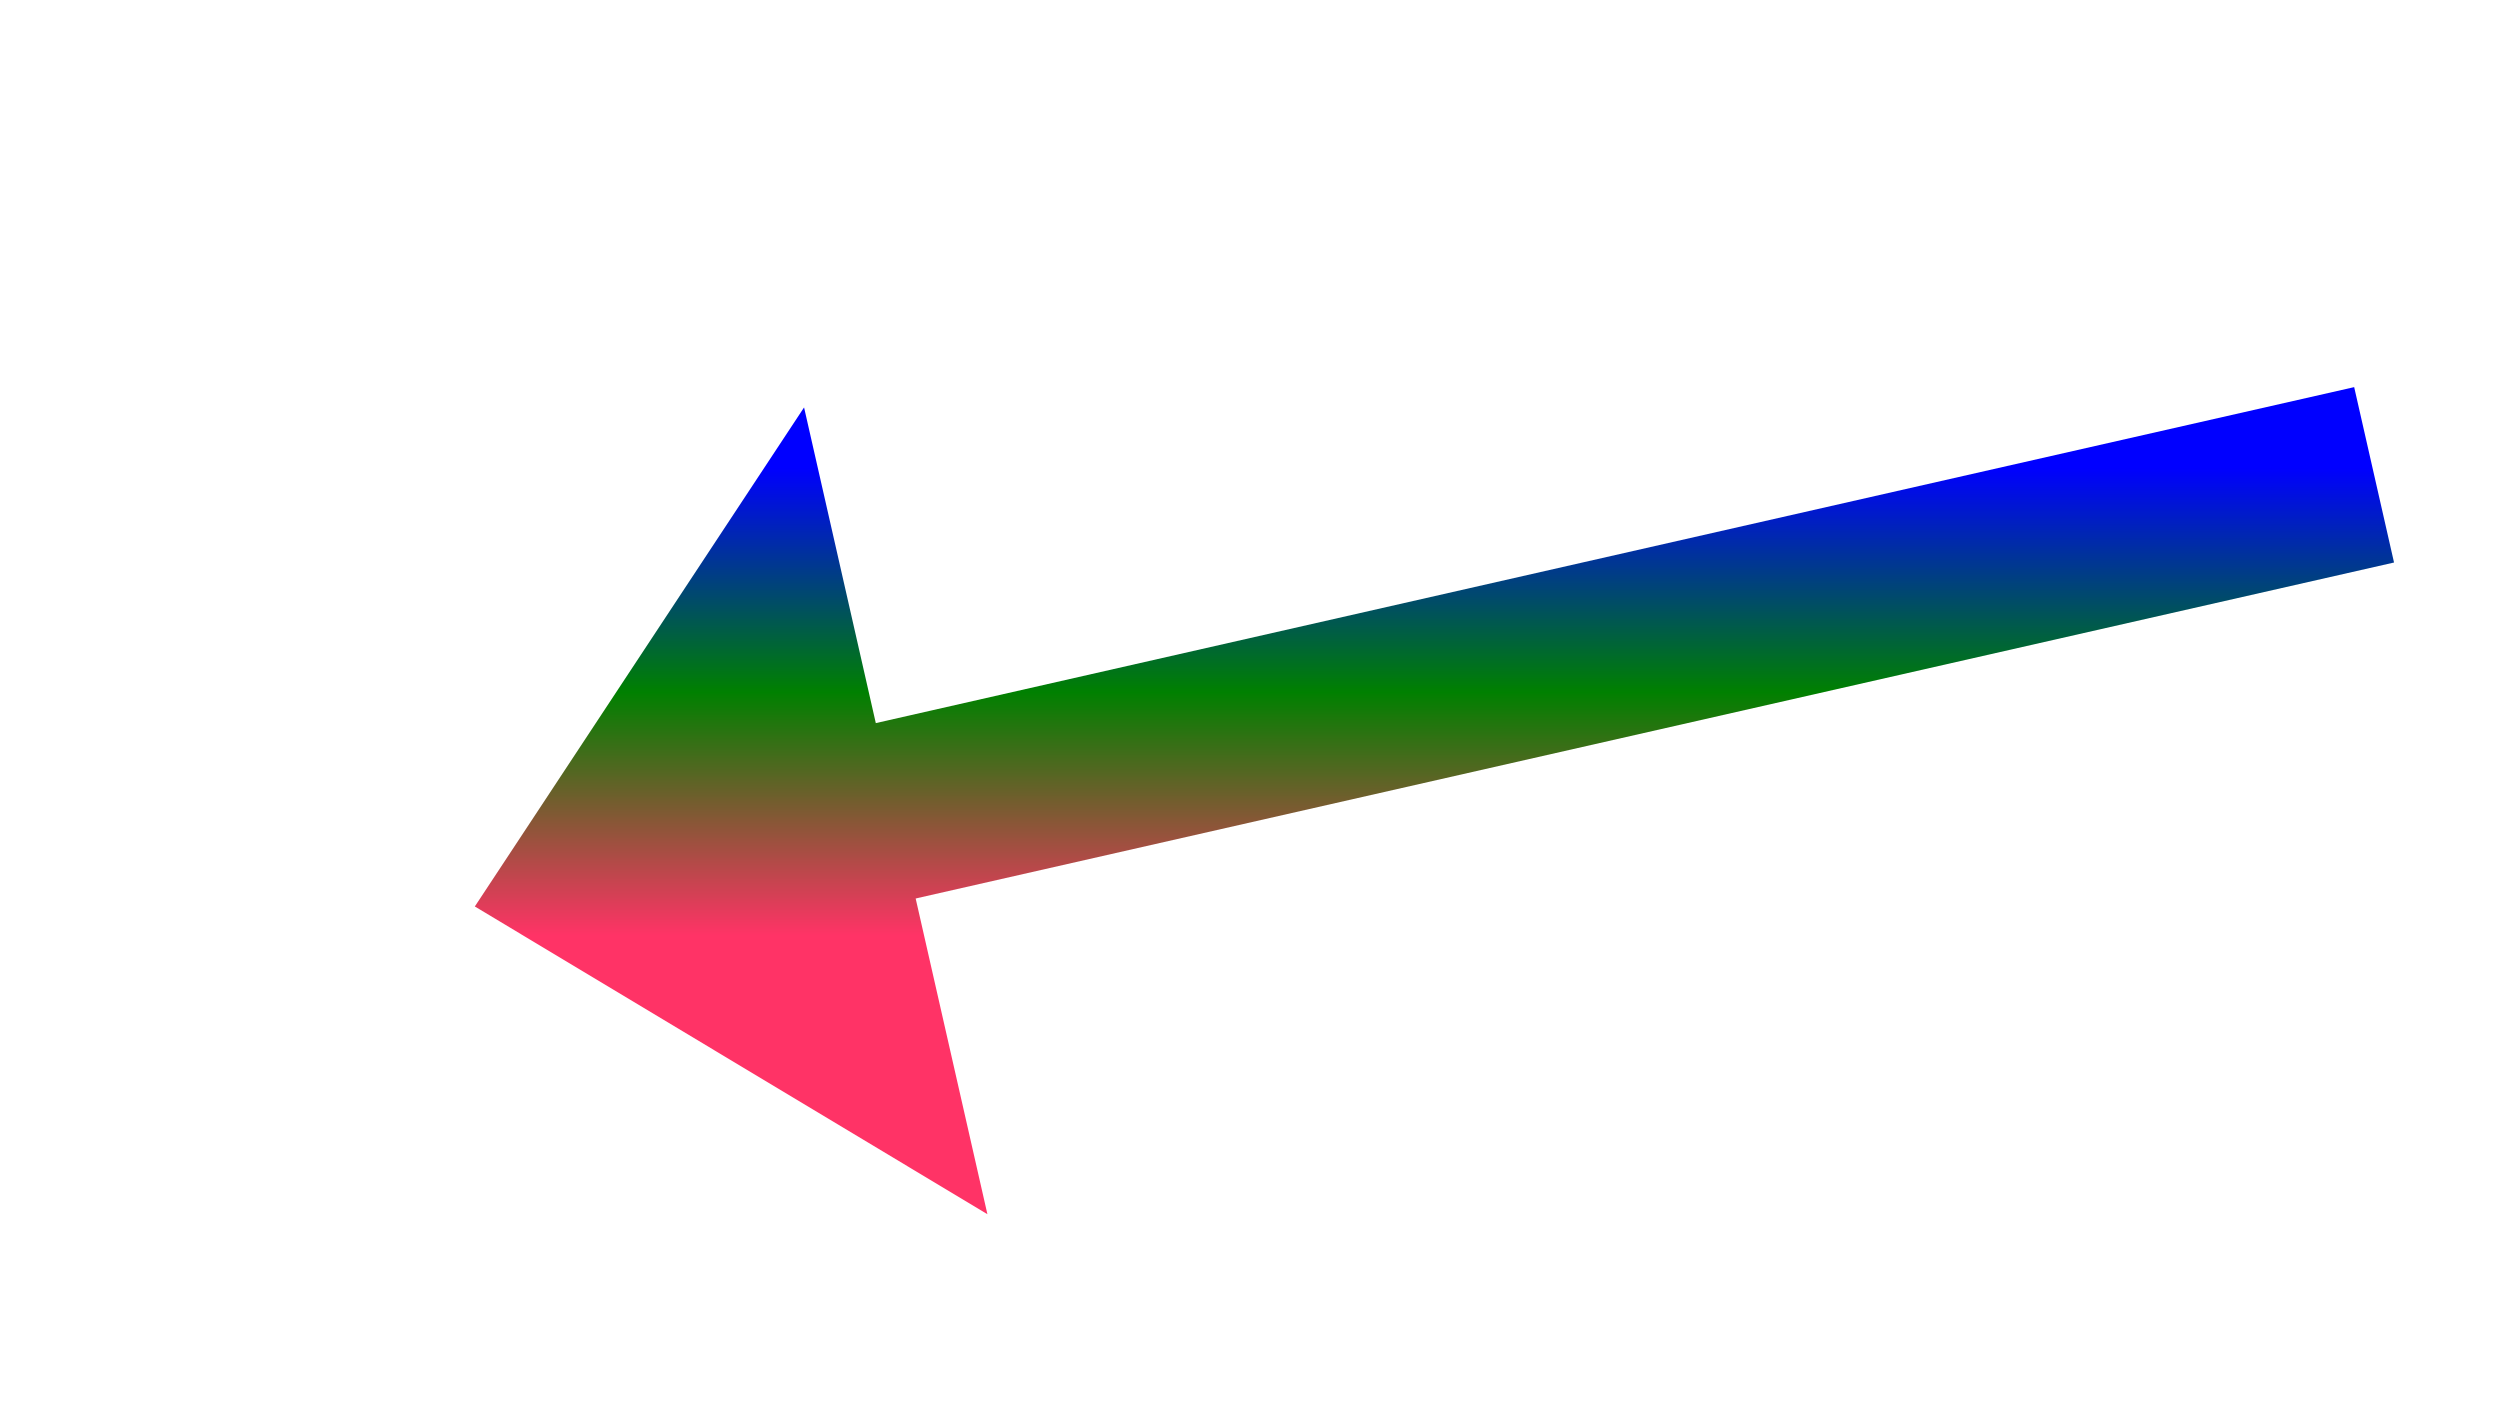﻿<?xml version="1.0" encoding="utf-8"?>
<svg version="1.1" xmlns:xlink="http://www.w3.org/1999/xlink" width="69.5px" height="39px" xmlns="http://www.w3.org/2000/svg">
  <defs>
    <linearGradient gradientUnits="userSpaceOnUse" x1="26.5" y1="0" x2="26.5" y2="13" id="LinearGradient458">
      <stop id="Stop459" stop-color="#0000ff" offset="0" />
      <stop id="Stop460" stop-color="#008000" offset="0.48" />
      <stop id="Stop461" stop-color="#ff3366" offset="1" />
    </linearGradient>
    <linearGradient gradientUnits="userSpaceOnUse" x1="26.5" y1="0" x2="26.5" y2="13" id="LinearGradient462">
      <stop id="Stop463" stop-color="#0000ff" offset="0" />
      <stop id="Stop464" stop-color="#008000" offset="0.48" />
      <stop id="Stop465" stop-color="#ff3366" offset="1" />
    </linearGradient>
  </defs>
  <g transform="matrix(1 0 0 1 -877 -6692 )">
    <path d="M 53 0.2  L 8.976 10.205  " stroke-width="5" stroke="url(#LinearGradient458)" fill="none" transform="matrix(1 0 0 1 890 6705 )" />
    <path d="M 9.353 -1.673  L 0.2 12.2  L 14.45 20.755  L 9.353 -1.673  Z " fill-rule="nonzero" fill="url(#LinearGradient462)" stroke="none" transform="matrix(1 0 0 1 890 6705 )" />
  </g>
</svg>